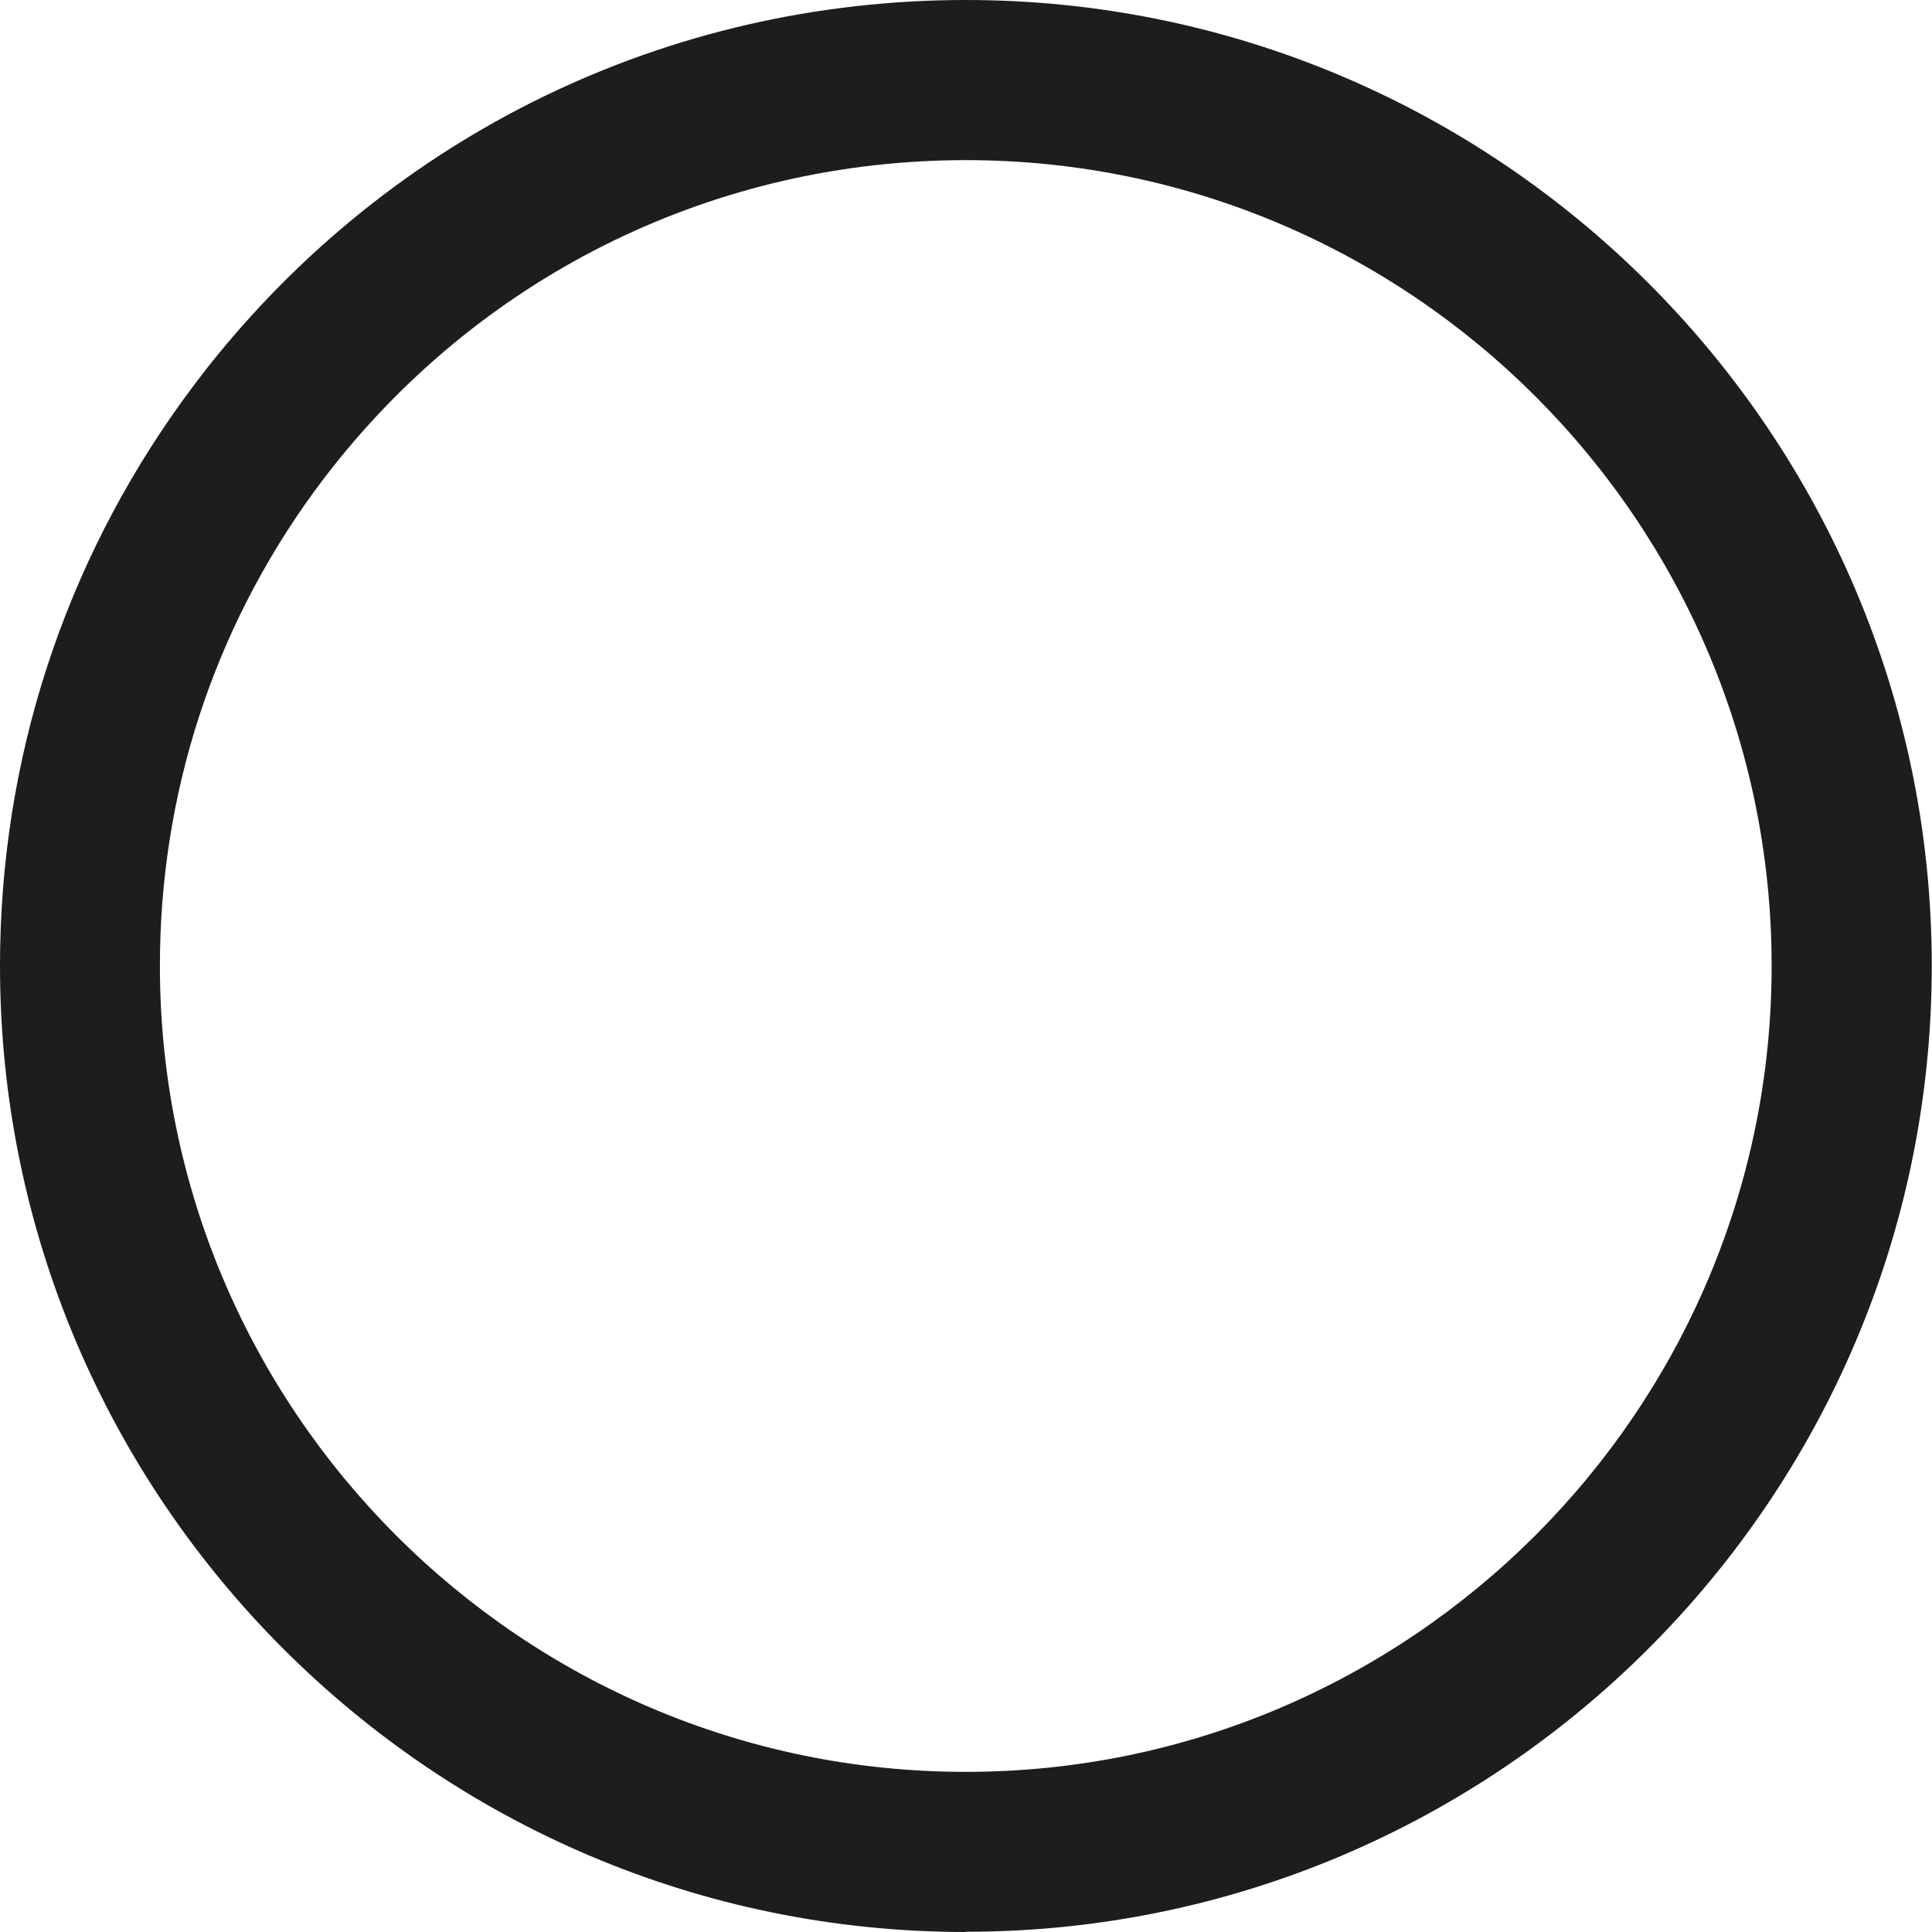 <?xml version="1.0" encoding="UTF-8"?><svg id="Ebene_1" xmlns="http://www.w3.org/2000/svg" viewBox="0 0 83.73 83.73"><defs><style>.cls-1{fill:#1d1d1b;stroke-width:0px;}</style></defs><path class="cls-1" d="m41.86,83.73C18.78,83.73,0,64.95,0,41.86c0-8.9,2.76-17.4,7.97-24.58.32-.44.65-.87.98-1.3C16.96,5.82,28.95,0,41.86,0c23.08,0,41.86,18.78,41.86,41.86s-18.78,41.86-41.86,41.86Zm0-76.79c-10.77,0-20.78,4.86-27.46,13.33-.28.35-.55.71-.82,1.08-4.35,5.99-6.65,13.08-6.65,20.51,0,19.26,15.67,34.93,34.92,34.93s34.93-15.67,34.93-34.93S61.12,6.94,41.86,6.94Z"/></svg>